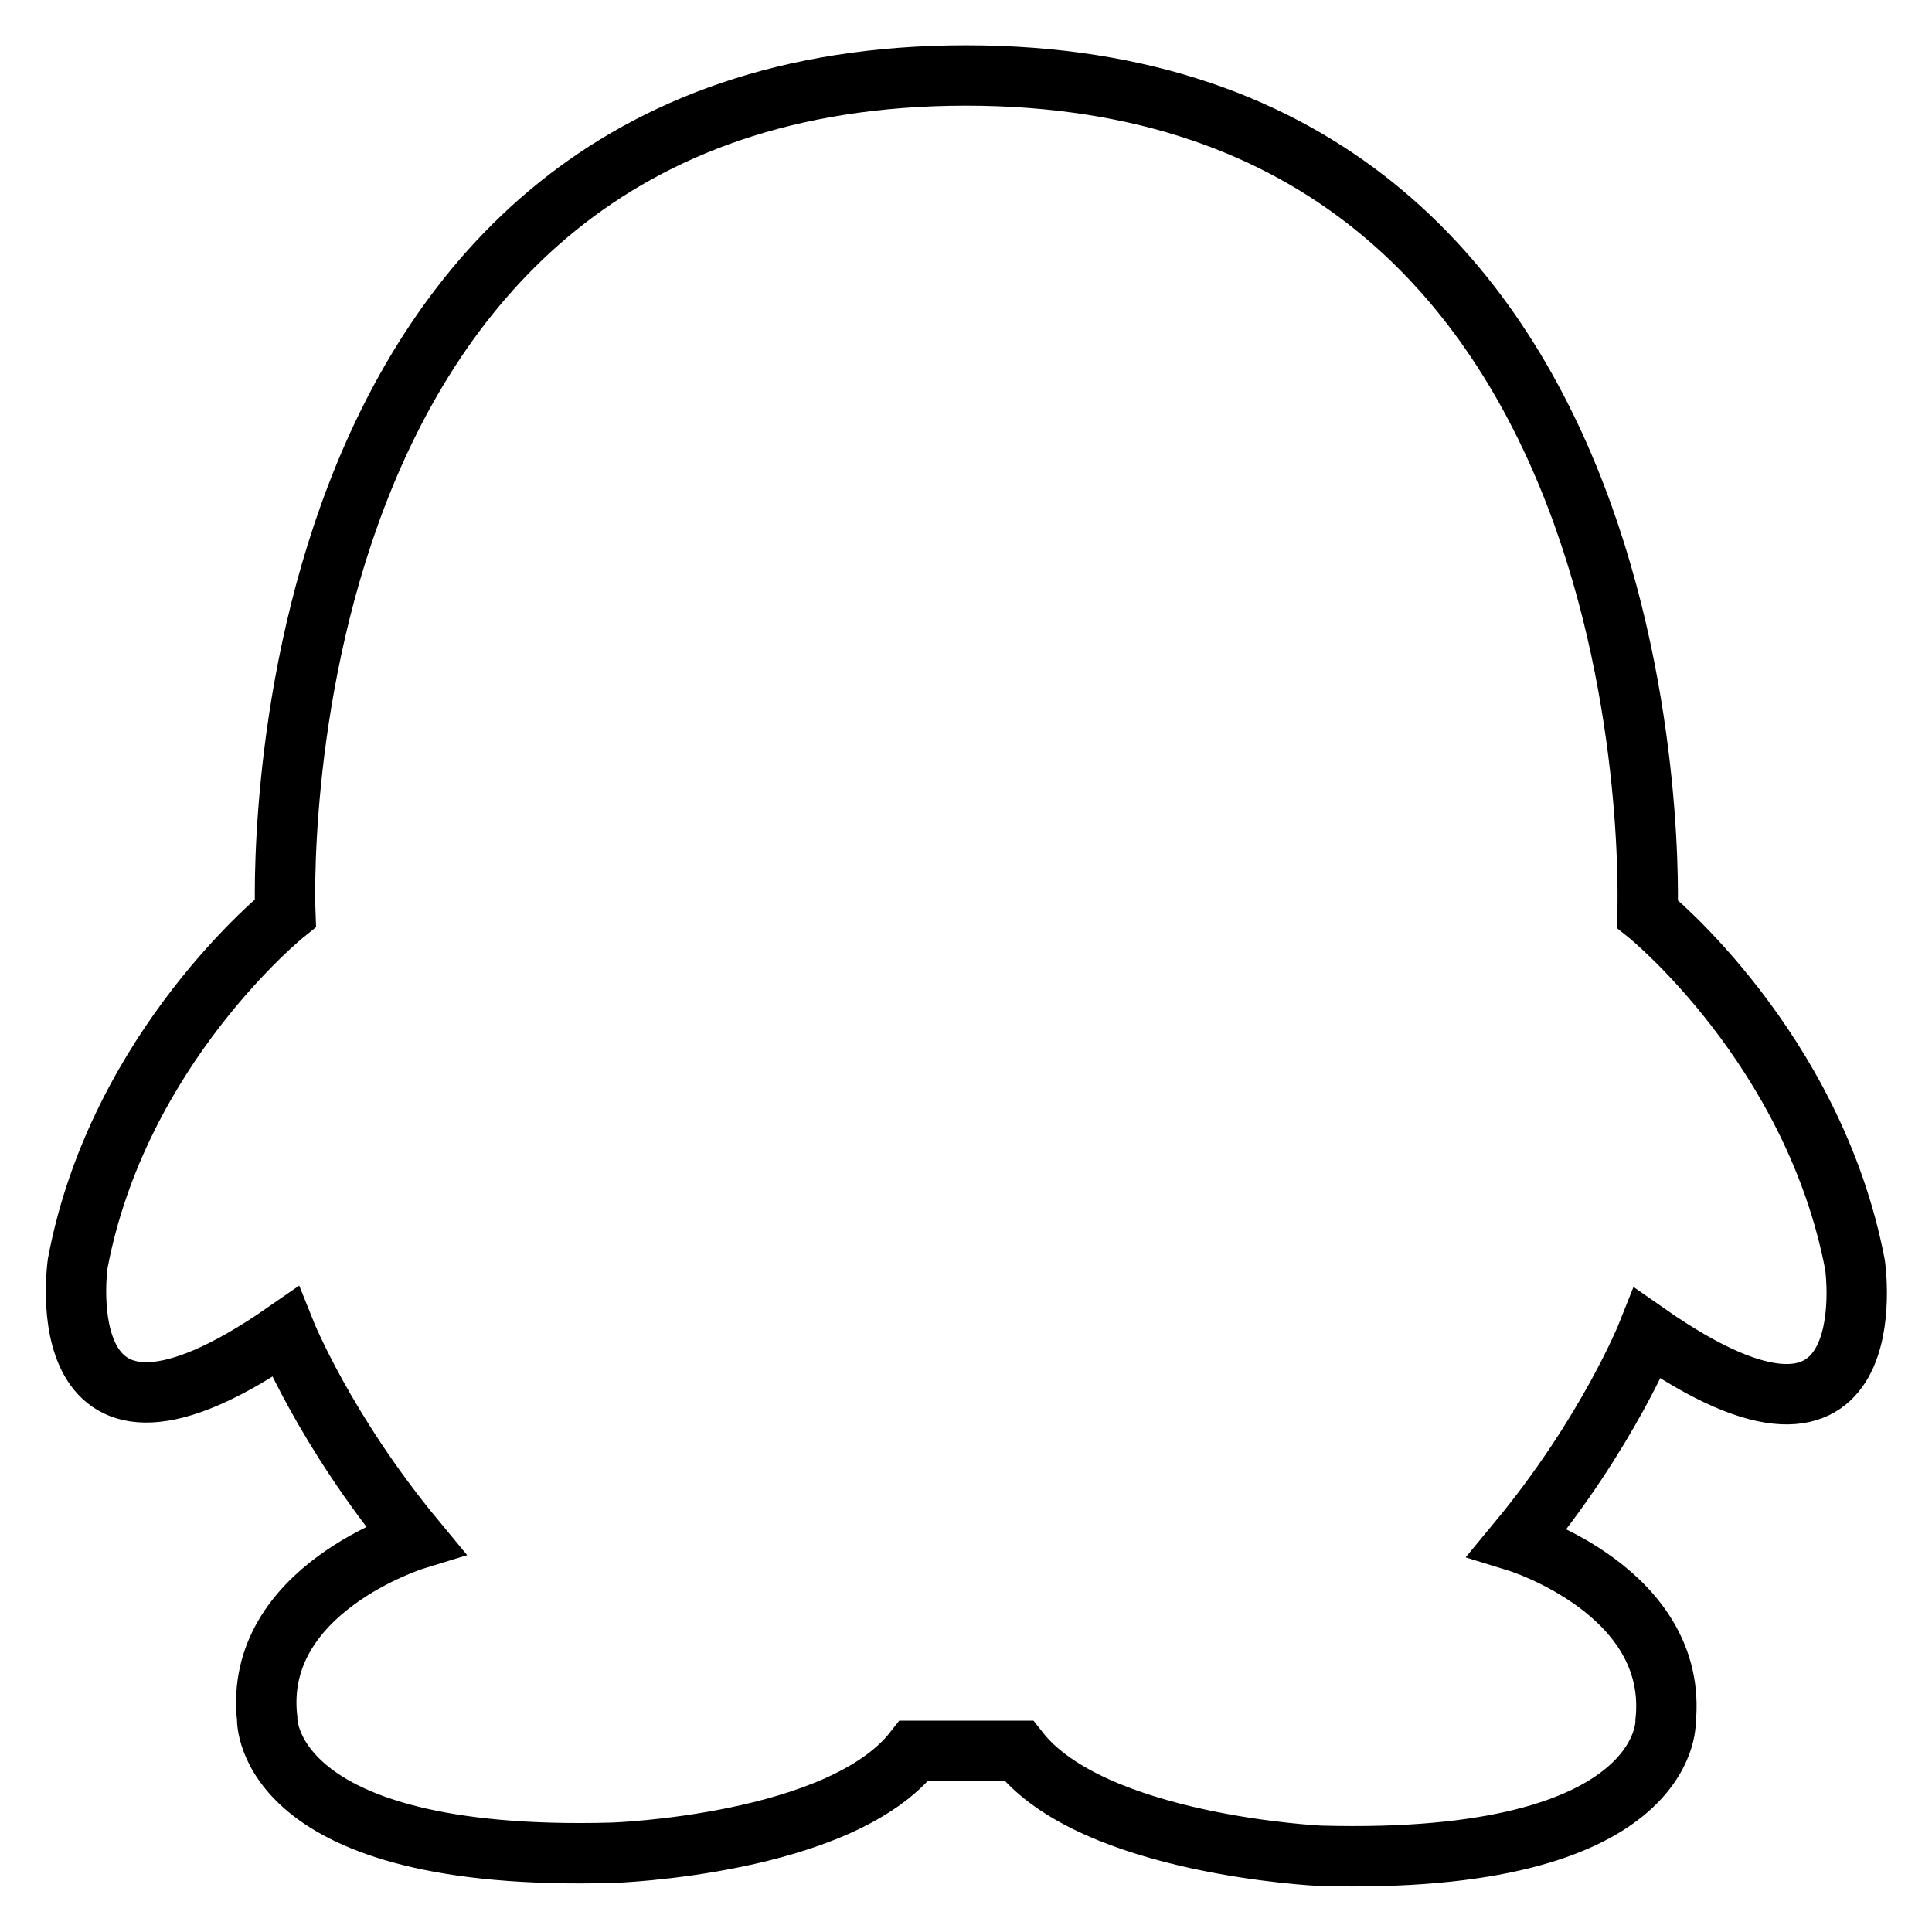 <?xml version="1.0" encoding="utf-8"?>
<!-- Svg Vector Icons : http://www.onlinewebfonts.com/icon -->
<!DOCTYPE svg PUBLIC "-//W3C//DTD SVG 1.1//EN" "http://www.w3.org/Graphics/SVG/1.1/DTD/svg11.dtd">
<svg version="1.1" xmlns="http://www.w3.org/2000/svg" xmlns:xlink="http://www.w3.org/1999/xlink" x="0px" y="0px" viewBox="0 0 256 256" enable-background="new 0 0 256 256" xml:space="preserve">
<g><g><path stroke-width="8" fill-opacity="0" stroke="#000000"  d="M128,10C33.1,10,37.8,121,37.8,121s-22.1,17.7-27.5,46.4c0,0-4.6,31.4,27.5,9.1c0,0,5.2,13,17.2,27.5c0,0-21.5,6.6-19.6,23.7c0,0-0.7,19.1,45.8,17.8c0,0,30.1-1,39.9-13.5h13.9c9.8,12.5,39.9,13.9,39.9,13.9c46.5,1.3,45.8-17.8,45.8-17.8c1.8-17.2-19.6-23.8-19.6-23.8c12-14.5,17.2-27.6,17.2-27.6c32.1,22.4,27.5-9.1,27.5-9.1c-5.5-28.8-27.5-46.5-27.5-46.5S222.9,10,128,10z"/></g></g>
</svg>